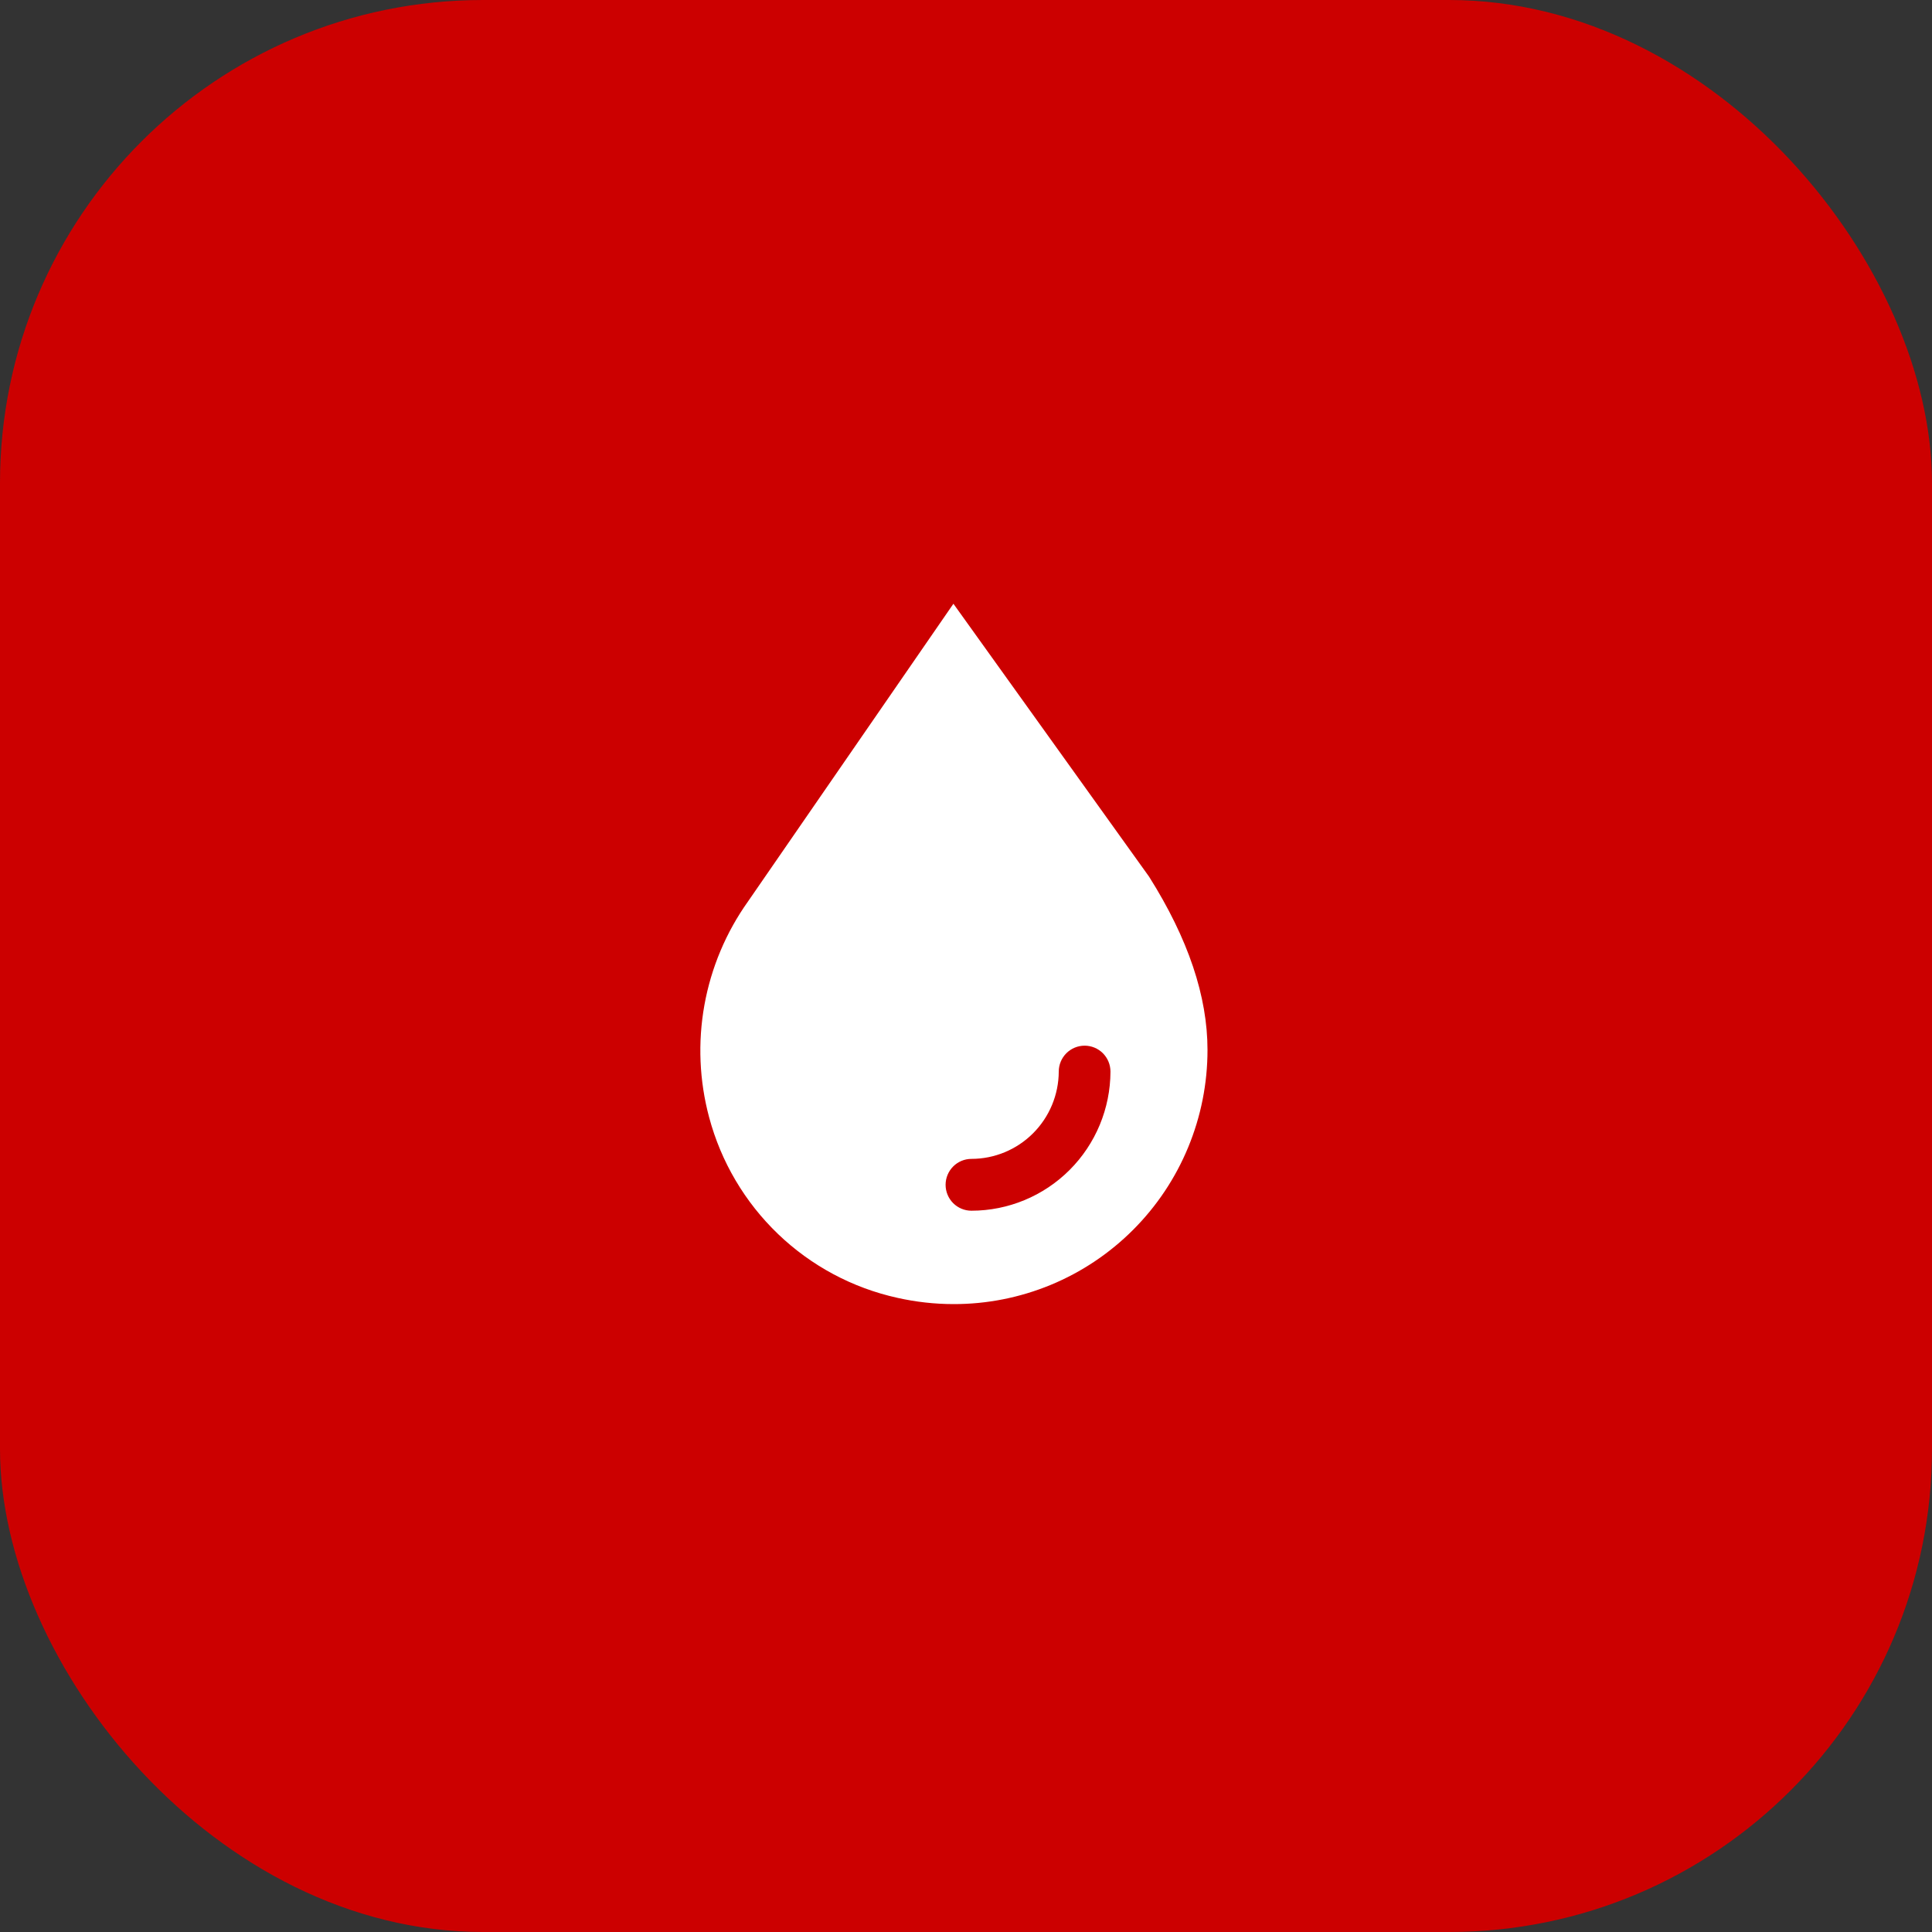 <svg width="80" height="80" viewBox="0 0 80 80" fill="none" xmlns="http://www.w3.org/2000/svg">
<rect x="0" y="0" width="80" height="80" fill="#333333" stroke="none"/>
<rect width="80" height="80" rx="20" fill="url(#paint0_linear_23_58)"/>
<path d="M47.58 36.3L39.479 25L30.971 37.331C30.062 38.609 29.446 40.074 29.168 41.618C28.89 43.163 28.957 44.751 29.364 46.267C29.856 48.11 30.844 49.782 32.219 51.1C33.595 52.419 35.306 53.333 37.165 53.742C37.925 53.912 38.701 53.999 39.479 54C40.86 54.003 42.228 53.733 43.505 53.206C44.782 52.678 45.942 51.903 46.919 50.925C47.897 49.947 48.672 48.786 49.2 47.507C49.729 46.228 50.001 44.857 50 43.473C50 41.263 49.206 38.878 47.58 36.3ZM40.225 50.133C39.941 50.133 39.669 50.02 39.468 49.819C39.268 49.618 39.155 49.345 39.155 49.06C39.155 48.776 39.268 48.503 39.468 48.302C39.669 48.1 39.941 47.987 40.225 47.987C41.182 47.986 42.099 47.605 42.777 46.927C43.454 46.25 43.837 45.331 43.841 44.372C43.841 44.087 43.954 43.815 44.155 43.613C44.356 43.412 44.628 43.299 44.912 43.299C45.196 43.299 45.468 43.412 45.669 43.613C45.869 43.815 45.982 44.087 45.982 44.372C45.978 45.9 45.37 47.365 44.291 48.445C43.212 49.524 41.75 50.132 40.225 50.133Z" fill="white"/>
<defs>
<linearGradient id="paint0_linear_23_58" x1="0" y1="40" x2="80" y2="40" gradientUnits="userSpaceOnUse">
<stop offset="1" stop-color="#CC0000"/>
<stop stop-color="#FF0000"/>
</linearGradient>
</defs>
</svg>

